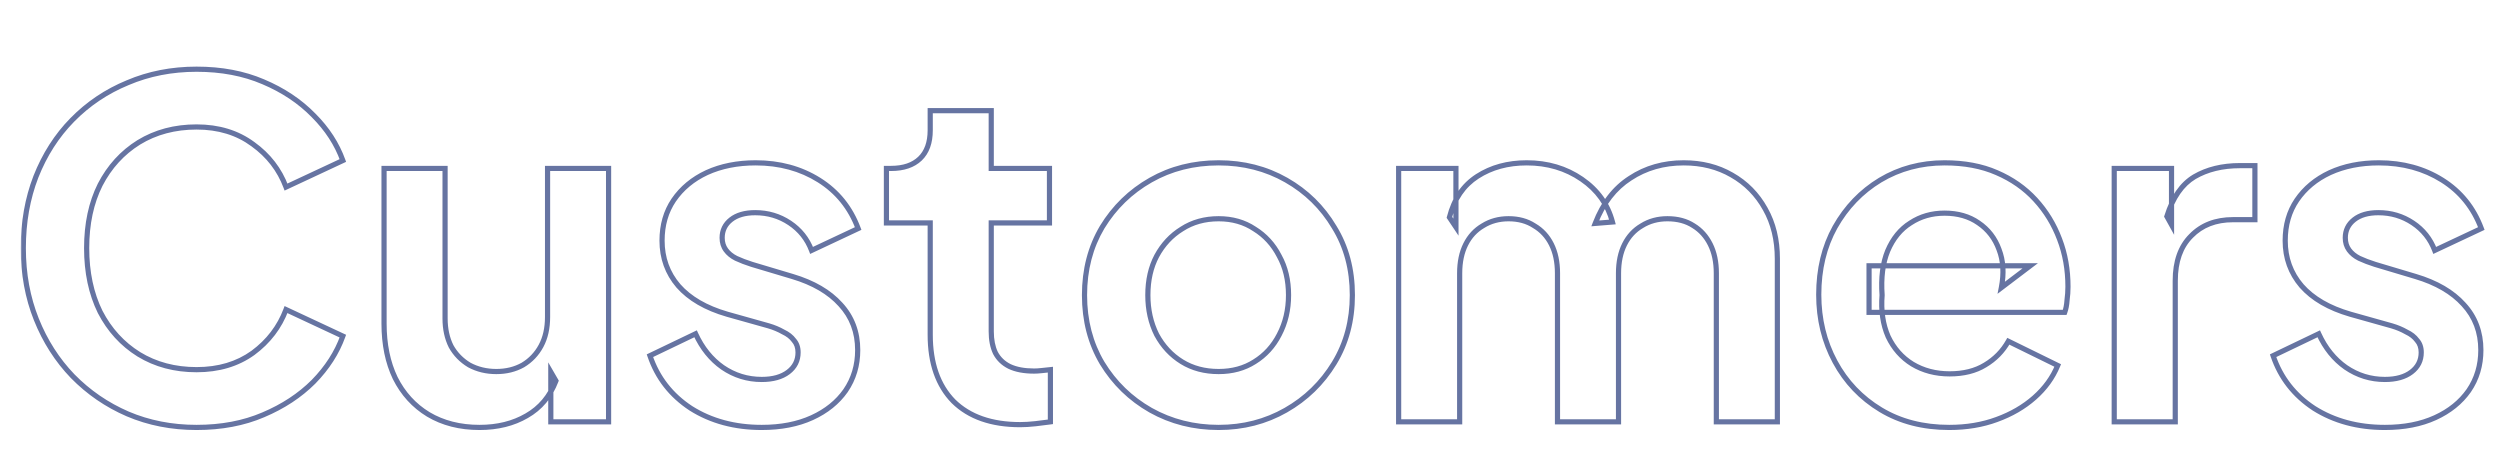 <svg width="966" height="180" viewBox="0 0 966 180" fill="none" xmlns="http://www.w3.org/2000/svg">
<mask id="path-1-outside-1_4567_56913" maskUnits="userSpaceOnUse" x="8" y="25" width="953" height="142" fill="black">
<rect fill="white" x="8" y="25" width="953" height="142"/>
<path d="M75.96 165.16C66.36 165.16 57.48 163.42 49.32 159.94C41.28 156.46 34.2 151.6 28.08 145.36C22.08 139.12 17.4 131.8 14.04 123.4C10.68 115 9 105.82 9 95.86C9 85.9 10.62 76.72 13.86 68.32C17.22 59.8 21.9 52.48 27.9 46.36C34.02 40.12 41.16 35.32 49.32 31.96C57.48 28.48 66.36 26.74 75.96 26.74C85.56 26.74 94.14 28.36 101.7 31.6C109.38 34.84 115.86 39.16 121.14 44.56C126.42 49.84 130.2 55.66 132.48 62.02L110.52 72.28C108 65.56 103.74 60.04 97.74 55.72C91.74 51.28 84.48 49.06 75.96 49.06C67.56 49.06 60.12 51.04 53.64 55C47.28 58.96 42.3 64.42 38.7 71.38C35.22 78.34 33.48 86.5 33.48 95.86C33.48 105.22 35.22 113.44 38.7 120.52C42.3 127.48 47.28 132.94 53.64 136.9C60.12 140.86 67.56 142.84 75.96 142.84C84.48 142.84 91.74 140.68 97.74 136.36C103.74 131.92 108 126.34 110.52 119.62L132.48 129.88C130.2 136.24 126.42 142.12 121.14 147.52C115.86 152.8 109.38 157.06 101.7 160.3C94.14 163.54 85.56 165.16 75.96 165.16ZM185.295 165.16C177.735 165.16 171.135 163.48 165.495 160.12C159.975 156.76 155.715 152.08 152.715 146.08C149.835 140.08 148.395 133.06 148.395 125.02V65.08H171.975V123.04C171.975 127.12 172.755 130.72 174.315 133.84C175.995 136.84 178.335 139.24 181.335 141.04C184.455 142.72 187.935 143.56 191.775 143.56C195.615 143.56 199.035 142.72 202.035 141.04C205.035 139.24 207.375 136.78 209.055 133.66C210.735 130.54 211.575 126.82 211.575 122.5V65.08H235.155V163H212.835V143.74L214.815 147.16C212.535 153.16 208.755 157.66 203.475 160.66C198.315 163.66 192.255 165.16 185.295 165.16ZM294.334 165.16C283.894 165.16 274.774 162.7 266.974 157.78C259.294 152.74 254.014 145.96 251.134 137.44L268.774 128.98C271.294 134.5 274.774 138.82 279.214 141.94C283.774 145.06 288.814 146.62 294.334 146.62C298.654 146.62 302.074 145.66 304.594 143.74C307.114 141.82 308.374 139.3 308.374 136.18C308.374 134.26 307.834 132.7 306.754 131.5C305.794 130.18 304.414 129.1 302.614 128.26C300.934 127.3 299.074 126.52 297.034 125.92L281.014 121.42C272.734 119.02 266.434 115.36 262.114 110.44C257.914 105.52 255.814 99.7 255.814 92.98C255.814 86.98 257.314 81.76 260.314 77.32C263.434 72.76 267.694 69.22 273.094 66.7C278.614 64.18 284.914 62.92 291.994 62.92C301.234 62.92 309.394 65.14 316.474 69.58C323.554 74.02 328.594 80.26 331.594 88.3L313.594 96.76C311.914 92.32 309.094 88.78 305.134 86.14C301.174 83.5 296.734 82.18 291.814 82.18C287.854 82.18 284.734 83.08 282.454 84.88C280.174 86.68 279.034 89.02 279.034 91.9C279.034 93.7 279.514 95.26 280.474 96.58C281.434 97.9 282.754 98.98 284.434 99.82C286.234 100.66 288.274 101.44 290.554 102.16L306.214 106.84C314.254 109.24 320.434 112.84 324.754 117.64C329.194 122.44 331.414 128.32 331.414 135.28C331.414 141.16 329.854 146.38 326.734 150.94C323.614 155.38 319.294 158.86 313.774 161.38C308.254 163.9 301.774 165.16 294.334 165.16ZM394.175 164.08C383.135 164.08 374.555 161.08 368.435 155.08C362.435 148.96 359.435 140.38 359.435 129.34V86.14H342.515V65.08H344.315C349.115 65.08 352.835 63.82 355.475 61.3C358.115 58.78 359.435 55.12 359.435 50.32V42.76H383.015V65.08H405.515V86.14H383.015V128.08C383.015 131.32 383.555 134.08 384.635 136.36C385.835 138.64 387.635 140.38 390.035 141.58C392.555 142.78 395.735 143.38 399.575 143.38C400.415 143.38 401.375 143.32 402.455 143.2C403.655 143.08 404.795 142.96 405.875 142.84V163C404.195 163.24 402.275 163.48 400.115 163.72C397.955 163.96 395.975 164.08 394.175 164.08ZM470.891 165.16C461.291 165.16 452.531 162.94 444.611 158.5C436.811 154.06 430.571 148 425.891 140.32C421.331 132.64 419.051 123.88 419.051 114.04C419.051 104.2 421.331 95.44 425.891 87.76C430.571 80.08 436.811 74.02 444.611 69.58C452.411 65.14 461.171 62.92 470.891 62.92C480.491 62.92 489.191 65.14 496.991 69.58C504.791 74.02 510.971 80.08 515.531 87.76C520.211 95.32 522.551 104.08 522.551 114.04C522.551 123.88 520.211 132.64 515.531 140.32C510.851 148 504.611 154.06 496.811 158.5C489.011 162.94 480.371 165.16 470.891 165.16ZM470.891 143.56C476.171 143.56 480.791 142.3 484.751 139.78C488.831 137.26 492.011 133.78 494.291 129.34C496.691 124.78 497.891 119.68 497.891 114.04C497.891 108.28 496.691 103.24 494.291 98.92C492.011 94.48 488.831 91 484.751 88.48C480.791 85.84 476.171 84.52 470.891 84.52C465.491 84.52 460.751 85.84 456.671 88.48C452.591 91 449.351 94.48 446.951 98.92C444.671 103.24 443.531 108.28 443.531 114.04C443.531 119.68 444.671 124.78 446.951 129.34C449.351 133.78 452.591 137.26 456.671 139.78C460.751 142.3 465.491 143.56 470.891 143.56ZM540.433 163V65.08H562.573V87.76L560.053 83.98C561.853 76.9 565.453 71.62 570.853 68.14C576.253 64.66 582.613 62.92 589.933 62.92C597.973 62.92 605.053 65.02 611.173 69.22C617.293 73.42 621.253 78.94 623.053 85.78L616.393 86.32C619.393 78.52 623.893 72.7 629.893 68.86C635.893 64.9 642.793 62.92 650.593 62.92C657.553 62.92 663.733 64.48 669.133 67.6C674.653 70.72 678.973 75.1 682.093 80.74C685.213 86.26 686.773 92.68 686.773 100V163H663.193V105.58C663.193 101.26 662.413 97.54 660.853 94.42C659.293 91.3 657.133 88.9 654.373 87.22C651.613 85.42 648.253 84.52 644.293 84.52C640.573 84.52 637.273 85.42 634.393 87.22C631.513 88.9 629.293 91.3 627.733 94.42C626.173 97.54 625.393 101.26 625.393 105.58V163H601.813V105.58C601.813 101.26 601.033 97.54 599.473 94.42C597.913 91.3 595.693 88.9 592.813 87.22C590.053 85.42 586.753 84.52 582.913 84.52C579.193 84.52 575.893 85.42 573.013 87.22C570.133 88.9 567.913 91.3 566.353 94.42C564.793 97.54 564.013 101.26 564.013 105.58V163H540.433ZM753.162 165.16C743.082 165.16 734.262 162.88 726.702 158.32C719.142 153.76 713.262 147.58 709.062 139.78C704.862 131.98 702.762 123.34 702.762 113.86C702.762 104.02 704.862 95.32 709.062 87.76C713.382 80.08 719.202 74.02 726.522 69.58C733.962 65.14 742.242 62.92 751.362 62.92C759.042 62.92 765.762 64.18 771.522 66.7C777.402 69.22 782.382 72.7 786.462 77.14C790.542 81.58 793.662 86.68 795.822 92.44C797.982 98.08 799.062 104.2 799.062 110.8C799.062 112.48 798.942 114.22 798.702 116.02C798.582 117.82 798.282 119.38 797.802 120.7H722.202V102.7H784.482L773.322 111.16C774.402 105.64 774.102 100.72 772.422 96.4C770.862 92.08 768.222 88.66 764.502 86.14C760.902 83.62 756.522 82.36 751.362 82.36C746.442 82.36 742.062 83.62 738.222 86.14C734.382 88.54 731.442 92.14 729.402 96.94C727.482 101.62 726.762 107.32 727.242 114.04C726.762 120.04 727.542 125.38 729.582 130.06C731.742 134.62 734.862 138.16 738.942 140.68C743.142 143.2 747.942 144.46 753.342 144.46C758.742 144.46 763.302 143.32 767.022 141.04C770.862 138.76 773.862 135.7 776.022 131.86L795.102 141.22C793.182 145.9 790.182 150.04 786.102 153.64C782.022 157.24 777.162 160.06 771.522 162.1C766.002 164.14 759.882 165.16 753.162 165.16ZM816.937 163V65.08H839.077V86.86L837.277 83.62C839.557 76.3 843.097 71.2 847.897 68.32C852.817 65.44 858.697 64 865.537 64H871.297V84.88H862.837C856.117 84.88 850.717 86.98 846.637 91.18C842.557 95.26 840.517 101.02 840.517 108.46V163H816.937ZM921.521 165.16C911.081 165.16 901.961 162.7 894.161 157.78C886.481 152.74 881.201 145.96 878.321 137.44L895.961 128.98C898.481 134.5 901.961 138.82 906.401 141.94C910.961 145.06 916.001 146.62 921.521 146.62C925.841 146.62 929.261 145.66 931.781 143.74C934.301 141.82 935.561 139.3 935.561 136.18C935.561 134.26 935.021 132.7 933.941 131.5C932.981 130.18 931.601 129.1 929.801 128.26C928.121 127.3 926.261 126.52 924.221 125.92L908.201 121.42C899.921 119.02 893.621 115.36 889.301 110.44C885.101 105.52 883.001 99.7 883.001 92.98C883.001 86.98 884.501 81.76 887.501 77.32C890.621 72.76 894.881 69.22 900.281 66.7C905.801 64.18 912.101 62.92 919.181 62.92C928.421 62.92 936.581 65.14 943.661 69.58C950.741 74.02 955.781 80.26 958.781 88.3L940.781 96.76C939.101 92.32 936.281 88.78 932.321 86.14C928.361 83.5 923.921 82.18 919.001 82.18C915.041 82.18 911.921 83.08 909.641 84.88C907.361 86.68 906.221 89.02 906.221 91.9C906.221 93.7 906.701 95.26 907.661 96.58C908.621 97.9 909.941 98.98 911.621 99.82C913.421 100.66 915.461 101.44 917.741 102.16L933.401 106.84C941.441 109.24 947.621 112.84 951.941 117.64C956.381 122.44 958.601 128.32 958.601 135.28C958.601 141.16 957.041 146.38 953.921 150.94C950.801 155.38 946.481 158.86 940.961 161.38C935.441 163.9 928.961 165.16 921.521 165.16Z"/>
</mask>
<path d="M49.32 159.94L48.923 160.858L48.928 160.86L49.32 159.94ZM28.08 145.36L27.359 146.053L27.366 146.06L28.08 145.36ZM14.04 123.4L13.111 123.771L14.04 123.4ZM13.86 68.32L12.93 67.953L12.927 67.96L13.86 68.32ZM27.9 46.36L27.186 45.66L27.186 45.66L27.9 46.36ZM49.32 31.96L49.701 32.885L49.712 32.88L49.32 31.96ZM101.7 31.6L101.306 32.519L101.311 32.521L101.7 31.6ZM121.14 44.56L120.425 45.259L120.433 45.267L121.14 44.56ZM132.48 62.02L132.903 62.926L133.729 62.54L133.421 61.682L132.48 62.02ZM110.52 72.28L109.584 72.631L109.963 73.644L110.943 73.186L110.52 72.28ZM97.74 55.72L97.145 56.524L97.156 56.532L97.74 55.72ZM53.64 55L53.118 54.147L53.111 54.151L53.64 55ZM38.7 71.38L37.812 70.921L37.806 70.933L38.7 71.38ZM38.7 120.52L37.803 120.961L37.807 120.97L37.812 120.979L38.7 120.52ZM53.64 136.9L53.111 137.749L53.119 137.753L53.64 136.9ZM97.74 136.36L98.324 137.172L98.335 137.164L97.74 136.36ZM110.52 119.62L110.943 118.714L109.963 118.256L109.584 119.269L110.52 119.62ZM132.48 129.88L133.421 130.217L133.729 129.36L132.903 128.974L132.48 129.88ZM121.14 147.52L121.847 148.227L121.855 148.219L121.14 147.52ZM101.7 160.3L101.311 159.379L101.306 159.381L101.7 160.3ZM75.96 164.16C66.484 164.16 57.738 162.443 49.712 159.02L48.928 160.86C57.222 164.397 66.236 166.16 75.96 166.16V164.16ZM49.717 159.022C41.796 155.594 34.823 150.807 28.794 144.66L27.366 146.06C33.577 152.393 40.764 157.326 48.923 160.858L49.717 159.022ZM28.801 144.667C22.894 138.524 18.283 131.314 14.969 123.029L13.111 123.771C16.517 132.286 21.266 139.716 27.359 146.053L28.801 144.667ZM14.969 123.029C11.66 114.758 10 105.706 10 95.86H8C8 105.934 9.7 115.242 13.111 123.771L14.969 123.029ZM10 95.86C10 86.01 11.602 76.954 14.793 68.68L12.927 67.96C9.638 76.487 8 85.79 8 95.86H10ZM14.79 68.687C18.105 60.283 22.714 53.078 28.614 47.06L27.186 45.66C21.086 51.882 16.335 59.317 12.93 67.953L14.79 68.687ZM28.614 47.06C34.638 40.918 41.665 36.194 49.701 32.885L48.939 31.035C40.655 34.446 33.402 39.322 27.186 45.66L28.614 47.06ZM49.712 32.88C57.738 29.457 66.484 27.74 75.96 27.74V25.74C66.236 25.74 57.222 27.503 48.928 31.04L49.712 32.88ZM75.96 27.74C85.447 27.74 93.89 29.341 101.306 32.519L102.094 30.681C94.39 27.379 85.673 25.74 75.96 25.74V27.74ZM101.311 32.521C108.882 35.715 115.247 39.964 120.425 45.259L121.855 43.861C116.473 38.356 109.878 33.965 102.089 30.679L101.311 32.521ZM120.433 45.267C125.62 50.454 129.314 56.151 131.539 62.358L133.421 61.682C131.086 55.169 127.22 49.226 121.847 43.853L120.433 45.267ZM132.057 61.114L110.097 71.374L110.943 73.186L132.903 62.926L132.057 61.114ZM111.456 71.929C108.865 65.018 104.479 59.34 98.324 54.908L97.156 56.532C103.001 60.74 107.135 66.102 109.584 72.631L111.456 71.929ZM98.335 54.916C92.139 50.331 84.663 48.06 75.96 48.06V50.06C84.297 50.06 91.341 52.229 97.145 56.524L98.335 54.916ZM75.96 48.06C67.396 48.06 59.772 50.081 53.119 54.147L54.161 55.853C60.468 51.999 67.724 50.06 75.96 50.06V48.06ZM53.111 54.151C46.592 58.211 41.49 63.808 37.812 70.921L39.588 71.839C43.109 65.032 47.968 59.709 54.169 55.849L53.111 54.151ZM37.806 70.933C34.243 78.057 32.48 86.376 32.48 95.86H34.48C34.48 86.624 36.197 78.623 39.594 71.827L37.806 70.933ZM32.48 95.86C32.48 105.345 34.244 113.721 37.803 120.961L39.597 120.079C36.196 113.159 34.48 105.095 34.48 95.86H32.48ZM37.812 120.979C41.49 128.092 46.592 133.689 53.111 137.749L54.169 136.051C47.968 132.191 43.109 126.868 39.588 120.061L37.812 120.979ZM53.119 137.753C59.772 141.819 67.396 143.84 75.96 143.84V141.84C67.724 141.84 60.468 139.901 54.161 136.047L53.119 137.753ZM75.96 143.84C84.657 143.84 92.129 141.632 98.324 137.172L97.156 135.548C91.351 139.728 84.303 141.84 75.96 141.84V143.84ZM98.335 137.164C104.483 132.614 108.866 126.879 111.456 119.971L109.584 119.269C107.134 125.801 102.997 131.226 97.145 135.556L98.335 137.164ZM110.097 120.526L132.057 130.786L132.903 128.974L110.943 118.714L110.097 120.526ZM131.539 129.543C129.313 135.752 125.616 141.512 120.425 146.821L121.855 148.219C127.224 142.728 131.087 136.728 133.421 130.217L131.539 129.543ZM120.433 146.813C115.254 151.992 108.886 156.183 101.311 159.379L102.089 161.221C109.874 157.937 116.466 153.608 121.847 148.227L120.433 146.813ZM101.306 159.381C93.89 162.559 85.447 164.16 75.96 164.16V166.16C85.673 166.16 94.39 164.521 102.094 161.219L101.306 159.381ZM165.495 160.12L164.975 160.974L164.983 160.979L165.495 160.12ZM152.715 146.08L151.813 146.513L151.816 146.52L151.82 146.527L152.715 146.08ZM148.395 65.08V64.08H147.395V65.08H148.395ZM171.975 65.08H172.975V64.08H171.975V65.08ZM174.315 133.84L173.42 134.287L173.431 134.308L173.442 134.329L174.315 133.84ZM181.335 141.04L180.82 141.897L180.84 141.909L180.86 141.92L181.335 141.04ZM202.035 141.04L202.523 141.913L202.536 141.905L202.549 141.897L202.035 141.04ZM209.055 133.66L209.935 134.134L209.055 133.66ZM211.575 65.08V64.08H210.575V65.08H211.575ZM235.155 65.08H236.155V64.08H235.155V65.08ZM235.155 163V164H236.155V163H235.155ZM212.835 163H211.835V164H212.835V163ZM212.835 143.74L213.7 143.239L211.835 140.017V143.74H212.835ZM214.815 147.16L215.749 147.515L215.918 147.071L215.68 146.659L214.815 147.16ZM203.475 160.66L202.98 159.79L202.972 159.795L203.475 160.66ZM185.295 164.16C177.887 164.16 171.469 162.515 166.006 159.261L164.983 160.979C170.8 164.445 177.582 166.16 185.295 166.16V164.16ZM166.014 159.266C160.661 156.007 156.528 151.471 153.609 145.633L151.82 146.527C154.901 152.689 159.288 157.513 164.975 160.974L166.014 159.266ZM153.616 145.647C150.813 139.807 149.395 132.941 149.395 125.02H147.395C147.395 133.179 148.856 140.353 151.813 146.513L153.616 145.647ZM149.395 125.02V65.08H147.395V125.02H149.395ZM148.395 66.08H171.975V64.08H148.395V66.08ZM170.975 65.08V123.04H172.975V65.08H170.975ZM170.975 123.04C170.975 127.249 171.78 131.007 173.42 134.287L175.209 133.393C173.729 130.433 172.975 126.991 172.975 123.04H170.975ZM173.442 134.329C175.209 137.483 177.673 140.009 180.82 141.897L181.849 140.183C178.996 138.471 176.78 136.197 175.187 133.351L173.442 134.329ZM180.86 141.92C184.138 143.685 187.783 144.56 191.775 144.56V142.56C188.086 142.56 184.771 141.755 181.809 140.16L180.86 141.92ZM191.775 144.56C195.765 144.56 199.357 143.686 202.523 141.913L201.546 140.167C198.712 141.754 195.464 142.56 191.775 142.56V144.56ZM202.549 141.897C205.705 140.004 208.171 137.41 209.935 134.134L208.174 133.186C206.578 136.15 204.364 138.476 201.52 140.183L202.549 141.897ZM209.935 134.134C211.709 130.84 212.575 126.95 212.575 122.5H210.575C210.575 126.69 209.76 130.24 208.174 133.186L209.935 134.134ZM212.575 122.5V65.08H210.575V122.5H212.575ZM211.575 66.08H235.155V64.08H211.575V66.08ZM234.155 65.08V163H236.155V65.08H234.155ZM235.155 162H212.835V164H235.155V162ZM213.835 163V143.74H211.835V163H213.835ZM211.969 144.241L213.949 147.661L215.68 146.659L213.7 143.239L211.969 144.241ZM213.88 146.805C211.677 152.601 208.046 156.912 202.981 159.791L203.969 161.529C209.463 158.408 213.392 153.719 215.749 147.515L213.88 146.805ZM202.972 159.795C197.988 162.693 192.108 164.16 185.295 164.16V166.16C192.401 166.16 198.641 164.627 203.977 161.525L202.972 159.795ZM266.974 157.78L266.425 158.616L266.433 158.621L266.44 158.626L266.974 157.78ZM251.134 137.44L250.701 136.538L249.903 136.921L250.186 137.76L251.134 137.44ZM268.774 128.98L269.683 128.565L269.26 127.638L268.341 128.078L268.774 128.98ZM279.214 141.94L278.639 142.758L278.649 142.765L279.214 141.94ZM304.594 143.74L303.988 142.945L304.594 143.74ZM306.754 131.5L305.945 132.088L305.976 132.13L306.01 132.169L306.754 131.5ZM302.614 128.26L302.118 129.128L302.153 129.149L302.191 129.166L302.614 128.26ZM297.034 125.92L297.316 124.961L297.304 124.957L297.034 125.92ZM281.014 121.42L280.735 122.381L280.743 122.383L281.014 121.42ZM262.114 110.44L261.353 111.089L261.362 111.1L262.114 110.44ZM260.314 77.32L259.488 76.755L259.485 76.76L260.314 77.32ZM273.094 66.7L272.678 65.79L272.671 65.794L273.094 66.7ZM316.474 69.58L317.005 68.733L316.474 69.58ZM331.594 88.3L332.019 89.205L332.853 88.813L332.531 87.95L331.594 88.3ZM313.594 96.76L312.658 97.114L313.041 98.125L314.019 97.665L313.594 96.76ZM305.134 86.14L304.579 86.972L305.134 86.14ZM282.454 84.88L283.073 85.665L282.454 84.88ZM284.434 99.82L283.987 100.714L283.999 100.72L284.011 100.726L284.434 99.82ZM290.554 102.16L290.253 103.114L290.26 103.116L290.267 103.118L290.554 102.16ZM306.214 106.84L305.927 107.798L305.928 107.798L306.214 106.84ZM324.754 117.64L324.01 118.309L324.02 118.319L324.754 117.64ZM326.734 150.94L327.552 151.515L327.559 151.505L326.734 150.94ZM294.334 164.16C284.057 164.16 275.127 161.741 267.507 156.934L266.44 158.626C274.42 163.659 283.731 166.16 294.334 166.16V164.16ZM267.522 156.944C260.025 152.024 254.888 145.423 252.081 137.12L250.186 137.76C253.14 146.497 258.563 153.456 266.425 158.616L267.522 156.944ZM251.566 138.342L269.206 129.882L268.341 128.078L250.701 136.538L251.566 138.342ZM267.864 129.395C270.449 135.057 274.037 139.524 278.639 142.758L279.789 141.122C275.511 138.116 272.139 133.943 269.683 128.565L267.864 129.395ZM278.649 142.765C283.375 145.999 288.612 147.62 294.334 147.62V145.62C289.015 145.62 284.172 144.121 279.778 141.115L278.649 142.765ZM294.334 147.62C298.794 147.62 302.452 146.629 305.2 144.535L303.988 142.945C301.695 144.691 298.513 145.62 294.334 145.62V147.62ZM305.2 144.535C307.964 142.43 309.374 139.618 309.374 136.18H307.374C307.374 138.982 306.264 141.21 303.988 142.945L305.2 144.535ZM309.374 136.18C309.374 134.062 308.773 132.248 307.497 130.831L306.01 132.169C306.895 133.152 307.374 134.458 307.374 136.18H309.374ZM307.562 130.912C306.483 129.428 304.957 128.25 303.037 127.354L302.191 129.166C303.87 129.95 305.104 130.932 305.945 132.088L307.562 130.912ZM303.11 127.392C301.356 126.39 299.423 125.58 297.316 124.961L296.752 126.879C298.724 127.46 300.511 128.21 302.118 129.128L303.11 127.392ZM297.304 124.957L281.284 120.457L280.743 122.383L296.763 126.883L297.304 124.957ZM281.292 120.46C273.138 118.096 267.025 114.518 262.865 109.78L261.362 111.1C265.842 116.202 272.329 119.944 280.735 122.38L281.292 120.46ZM262.874 109.791C258.835 105.059 256.814 99.472 256.814 92.98H254.814C254.814 99.928 256.992 105.981 261.353 111.089L262.874 109.791ZM256.814 92.98C256.814 87.155 258.267 82.135 261.142 77.88L259.485 76.76C256.36 81.385 254.814 86.805 254.814 92.98H256.814ZM261.139 77.885C264.15 73.484 268.266 70.057 273.517 67.606L272.671 65.794C267.122 68.383 262.717 72.036 259.488 76.755L261.139 77.885ZM273.509 67.61C278.879 65.158 285.033 63.92 291.994 63.92V61.92C284.794 61.92 278.349 63.202 272.678 65.79L273.509 67.61ZM291.994 63.92C301.066 63.92 309.038 66.097 315.942 70.427L317.005 68.733C309.749 64.183 301.401 61.92 291.994 61.92V63.92ZM315.942 70.427C322.831 74.747 327.731 80.81 330.657 88.65L332.531 87.95C329.456 79.71 324.277 73.293 317.005 68.733L315.942 70.427ZM331.168 87.395L313.168 95.855L314.019 97.665L332.019 89.205L331.168 87.395ZM314.529 96.406C312.775 91.77 309.822 88.063 305.688 85.308L304.579 86.972C308.366 89.497 311.053 92.87 312.658 97.114L314.529 96.406ZM305.688 85.308C301.558 82.555 296.924 81.18 291.814 81.18V83.18C296.543 83.18 300.789 84.445 304.579 86.972L305.688 85.308ZM291.814 81.18C287.71 81.18 284.345 82.113 281.834 84.095L283.073 85.665C285.122 84.047 287.998 83.18 291.814 83.18V81.18ZM281.834 84.095C279.316 86.083 278.034 88.711 278.034 91.9H280.034C280.034 89.329 281.031 87.277 283.073 85.665L281.834 84.095ZM278.034 91.9C278.034 93.888 278.568 95.66 279.665 97.168L281.283 95.992C280.46 94.86 280.034 93.511 280.034 91.9H278.034ZM279.665 97.168C280.733 98.636 282.185 99.814 283.987 100.714L284.881 98.926C283.323 98.146 282.135 97.164 281.283 95.992L279.665 97.168ZM284.011 100.726C285.857 101.588 287.939 102.383 290.253 103.114L290.855 101.206C288.608 100.497 286.61 99.732 284.857 98.914L284.011 100.726ZM290.267 103.118L305.927 107.798L306.5 105.882L290.84 101.202L290.267 103.118ZM305.928 107.798C313.843 110.161 319.845 113.681 324.01 118.309L325.497 116.971C321.022 111.999 314.664 108.319 306.5 105.882L305.928 107.798ZM324.02 118.319C328.277 122.922 330.414 128.554 330.414 135.28H332.414C332.414 128.086 330.111 121.958 325.488 116.961L324.02 118.319ZM330.414 135.28C330.414 140.972 328.907 145.993 325.908 150.375L327.559 151.505C330.8 146.767 332.414 141.348 332.414 135.28H330.414ZM325.916 150.365C322.909 154.643 318.736 158.015 313.358 160.47L314.189 162.29C319.851 159.705 324.318 156.117 327.552 151.515L325.916 150.365ZM313.358 160.47C307.995 162.919 301.662 164.16 294.334 164.16V166.16C301.885 166.16 308.513 164.881 314.189 162.29L313.358 160.47ZM368.435 155.08L367.721 155.78L367.728 155.787L367.735 155.794L368.435 155.08ZM359.435 86.14H360.435V85.14H359.435V86.14ZM342.515 86.14H341.515V87.14H342.515V86.14ZM342.515 65.08V64.08H341.515V65.08H342.515ZM355.475 61.3L356.165 62.023L355.475 61.3ZM359.435 42.76V41.76H358.435V42.76H359.435ZM383.015 42.76H384.015V41.76H383.015V42.76ZM383.015 65.08H382.015V66.08H383.015V65.08ZM405.515 65.08H406.515V64.08H405.515V65.08ZM405.515 86.14V87.14H406.515V86.14H405.515ZM383.015 86.14V85.14H382.015V86.14H383.015ZM384.635 136.36L383.731 136.788L383.74 136.807L383.75 136.826L384.635 136.36ZM390.035 141.58L389.587 142.474L389.596 142.479L389.605 142.483L390.035 141.58ZM402.455 143.2L402.355 142.205L402.344 142.206L402.455 143.2ZM405.875 142.84H406.875V141.723L405.764 141.846L405.875 142.84ZM405.875 163L406.016 163.99L406.875 163.867V163H405.875ZM400.115 163.72L400.225 164.714L400.115 163.72ZM394.175 163.08C383.318 163.08 375.018 160.134 369.135 154.366L367.735 155.794C374.091 162.026 382.952 165.08 394.175 165.08V163.08ZM369.149 154.38C363.381 148.496 360.435 140.197 360.435 129.34H358.435C358.435 140.563 361.489 149.424 367.721 155.78L369.149 154.38ZM360.435 129.34V86.14H358.435V129.34H360.435ZM359.435 85.14H342.515V87.14H359.435V85.14ZM343.515 86.14V65.08H341.515V86.14H343.515ZM342.515 66.08H344.315V64.08H342.515V66.08ZM344.315 66.08C349.288 66.08 353.286 64.771 356.165 62.023L354.784 60.577C352.383 62.869 348.941 64.08 344.315 64.08V66.08ZM356.165 62.023C359.06 59.26 360.435 55.303 360.435 50.32H358.435C358.435 54.937 357.17 58.3 354.784 60.577L356.165 62.023ZM360.435 50.32V42.76H358.435V50.32H360.435ZM359.435 43.76H383.015V41.76H359.435V43.76ZM382.015 42.76V65.08H384.015V42.76H382.015ZM383.015 66.08H405.515V64.08H383.015V66.08ZM404.515 65.08V86.14H406.515V65.08H404.515ZM405.515 85.14H383.015V87.14H405.515V85.14ZM382.015 86.14V128.08H384.015V86.14H382.015ZM382.015 128.08C382.015 131.427 382.572 134.342 383.731 136.788L385.538 135.932C384.537 133.818 384.015 131.213 384.015 128.08H382.015ZM383.75 136.826C385.051 139.299 387.009 141.185 389.587 142.474L390.482 140.686C388.261 139.575 386.618 137.981 385.52 135.894L383.75 136.826ZM389.605 142.483C392.3 143.766 395.639 144.38 399.575 144.38V142.38C395.831 142.38 392.81 141.794 390.465 140.677L389.605 142.483ZM399.575 144.38C400.46 144.38 401.458 144.317 402.565 144.194L402.344 142.206C401.291 142.323 400.369 142.38 399.575 142.38V144.38ZM402.554 144.195C403.757 144.075 404.901 143.954 405.985 143.834L405.764 141.846C404.688 141.966 403.552 142.085 402.355 142.205L402.554 144.195ZM404.875 142.84V163H406.875V142.84H404.875ZM405.733 162.01C404.066 162.248 402.157 162.487 400.004 162.726L400.225 164.714C402.393 164.473 404.323 164.232 406.016 163.99L405.733 162.01ZM400.004 162.726C397.874 162.963 395.931 163.08 394.175 163.08V165.08C396.018 165.08 398.036 164.957 400.225 164.714L400.004 162.726ZM444.611 158.5L444.117 159.369L444.122 159.372L444.611 158.5ZM425.891 140.32L425.031 140.831L425.037 140.84L425.891 140.32ZM425.891 87.76L425.037 87.24L425.031 87.249L425.891 87.76ZM444.611 69.58L444.117 68.711L444.611 69.58ZM496.991 69.58L497.486 68.711L496.991 69.58ZM515.531 87.76L514.671 88.27L514.676 88.278L514.681 88.286L515.531 87.76ZM515.531 140.32L516.385 140.84L515.531 140.32ZM496.811 158.5L497.306 159.369L496.811 158.5ZM484.751 139.78L484.226 138.929L484.214 138.936L484.751 139.78ZM494.291 129.34L493.406 128.874L493.402 128.883L494.291 129.34ZM494.291 98.92L493.402 99.377L493.409 99.391L493.417 99.406L494.291 98.92ZM484.751 88.48L484.197 89.312L484.211 89.322L484.226 89.331L484.751 88.48ZM456.671 88.48L457.197 89.331L457.206 89.325L457.215 89.32L456.671 88.48ZM446.951 98.92L446.072 98.445L446.067 98.453L446.951 98.92ZM446.951 129.34L446.057 129.787L446.064 129.801L446.072 129.816L446.951 129.34ZM456.671 139.78L457.197 138.929L456.671 139.78ZM470.891 164.16C461.452 164.16 452.862 161.979 445.1 157.628L444.122 159.372C452.2 163.901 461.13 166.16 470.891 166.16V164.16ZM445.106 157.631C437.454 153.275 431.337 147.335 426.745 139.8L425.037 140.84C429.805 148.665 436.169 154.845 444.117 159.369L445.106 157.631ZM426.751 139.809C422.292 132.299 420.051 123.719 420.051 114.04H418.051C418.051 124.041 420.371 132.981 425.031 140.831L426.751 139.809ZM420.051 114.04C420.051 104.361 422.292 95.781 426.751 88.27L425.031 87.249C420.371 95.099 418.051 104.039 418.051 114.04H420.051ZM426.745 88.28C431.337 80.745 437.454 74.805 445.106 70.449L444.117 68.711C436.169 73.235 429.805 79.415 425.037 87.24L426.745 88.28ZM445.106 70.449C452.743 66.102 461.33 63.92 470.891 63.92V61.92C461.013 61.92 452.08 64.178 444.117 68.711L445.106 70.449ZM470.891 63.92C480.33 63.92 488.858 66.101 496.497 70.449L497.486 68.711C489.525 64.179 480.652 61.92 470.891 61.92V63.92ZM496.497 70.449C504.147 74.804 510.2 80.74 514.671 88.27L516.391 87.249C511.742 79.419 505.436 73.236 497.486 68.711L496.497 70.449ZM514.681 88.286C519.252 95.67 521.551 104.243 521.551 114.04H523.551C523.551 103.917 521.171 94.97 516.382 87.234L514.681 88.286ZM521.551 114.04C521.551 123.714 519.253 132.291 514.677 139.8L516.385 140.84C521.17 132.989 523.551 124.046 523.551 114.04H521.551ZM514.677 139.8C510.085 147.335 503.969 153.275 496.317 157.631L497.306 159.369C505.254 154.845 511.617 148.665 516.385 140.84L514.677 139.8ZM496.317 157.631C488.676 161.98 480.208 164.16 470.891 164.16V166.16C480.535 166.16 489.347 163.9 497.306 159.369L496.317 157.631ZM470.891 144.56C476.337 144.56 481.148 143.258 485.288 140.624L484.214 138.936C480.434 141.342 476.006 142.56 470.891 142.56V144.56ZM485.277 140.631C489.518 138.011 492.821 134.392 495.181 129.797L493.402 128.883C491.201 133.168 488.144 136.509 484.226 138.929L485.277 140.631ZM495.176 129.806C497.659 125.089 498.891 119.827 498.891 114.04H496.891C496.891 119.533 495.724 124.471 493.406 128.874L495.176 129.806ZM498.891 114.04C498.891 108.138 497.661 102.926 495.165 98.434L493.417 99.406C495.722 103.554 496.891 108.422 496.891 114.04H498.891ZM495.181 98.463C492.821 93.868 489.518 90.249 485.277 87.629L484.226 89.331C488.144 91.751 491.201 95.092 493.402 99.377L495.181 98.463ZM485.306 87.648C481.164 84.887 476.346 83.52 470.891 83.52V85.52C475.996 85.52 480.419 86.793 484.197 89.312L485.306 87.648ZM470.891 83.52C465.321 83.52 460.388 84.884 456.128 87.64L457.215 89.32C461.115 86.796 465.662 85.52 470.891 85.52V83.52ZM456.146 87.629C451.909 90.246 448.55 93.859 446.072 98.445L447.831 99.395C450.152 95.101 453.274 91.754 457.197 89.331L456.146 87.629ZM446.067 98.453C443.698 102.941 442.531 108.146 442.531 114.04H444.531C444.531 108.414 445.644 103.539 447.836 99.387L446.067 98.453ZM442.531 114.04C442.531 119.819 443.7 125.074 446.057 129.787L447.846 128.893C445.642 124.486 444.531 119.541 444.531 114.04H442.531ZM446.072 129.816C448.55 134.401 451.909 138.014 456.146 140.631L457.197 138.929C453.274 136.506 450.152 133.159 447.831 128.864L446.072 129.816ZM456.146 140.631C460.403 143.26 465.33 144.56 470.891 144.56V142.56C465.653 142.56 461.1 141.34 457.197 138.929L456.146 140.631ZM540.433 163H539.433V164H540.433V163ZM540.433 65.08V64.08H539.433V65.08H540.433ZM562.573 65.08H563.573V64.08H562.573V65.08ZM562.573 87.76L561.741 88.315L563.573 91.063V87.76H562.573ZM560.053 83.98L559.084 83.734L558.974 84.165L559.221 84.535L560.053 83.98ZM570.853 68.14L571.395 68.981L570.853 68.14ZM611.173 69.22L610.607 70.044L611.173 69.22ZM623.053 85.78L623.134 86.777L624.324 86.68L624.02 85.525L623.053 85.78ZM616.393 86.32L615.46 85.961L614.889 87.445L616.474 87.317L616.393 86.32ZM629.893 68.86L630.432 69.702L630.444 69.695L629.893 68.86ZM669.133 67.6L668.633 68.466L668.641 68.471L669.133 67.6ZM682.093 80.74L681.218 81.224L681.223 81.232L682.093 80.74ZM686.773 163V164H687.773V163H686.773ZM663.193 163H662.193V164H663.193V163ZM654.373 87.22L653.827 88.058L653.84 88.066L653.853 88.074L654.373 87.22ZM634.393 87.22L634.897 88.084L634.91 88.076L634.923 88.068L634.393 87.22ZM627.733 94.42L626.839 93.973L627.733 94.42ZM625.393 163V164H626.393V163H625.393ZM601.813 163H600.813V164H601.813V163ZM599.473 94.42L600.368 93.973L599.473 94.42ZM592.813 87.22L592.267 88.058L592.288 88.071L592.309 88.084L592.813 87.22ZM573.013 87.22L573.517 88.084L573.53 88.076L573.543 88.068L573.013 87.22ZM566.353 94.42L567.248 94.867L566.353 94.42ZM564.013 163V164H565.013V163H564.013ZM541.433 163V65.08H539.433V163H541.433ZM540.433 66.08H562.573V64.08H540.433V66.08ZM561.573 65.08V87.76H563.573V65.08H561.573ZM563.405 87.205L560.885 83.425L559.221 84.535L561.741 88.315L563.405 87.205ZM561.022 84.226C562.769 77.355 566.237 72.305 571.395 68.981L570.311 67.299C564.67 70.935 560.937 76.445 559.084 83.734L561.022 84.226ZM571.395 68.981C576.612 65.619 582.778 63.92 589.933 63.92V61.92C582.449 61.92 575.895 63.701 570.311 67.299L571.395 68.981ZM589.933 63.92C597.789 63.92 604.668 65.968 610.607 70.044L611.739 68.395C605.438 64.072 598.158 61.92 589.933 61.92V63.92ZM610.607 70.044C616.54 74.116 620.35 79.439 622.086 86.034L624.02 85.525C622.156 78.441 618.046 72.724 611.739 68.395L610.607 70.044ZM622.972 84.783L616.312 85.323L616.474 87.317L623.134 86.777L622.972 84.783ZM617.326 86.679C620.264 79.042 624.641 73.408 630.432 69.702L629.354 68.018C623.145 71.992 618.523 77.998 615.46 85.961L617.326 86.679ZM630.444 69.695C636.267 65.852 642.972 63.92 650.593 63.92V61.92C642.615 61.92 635.52 63.948 629.342 68.025L630.444 69.695ZM650.593 63.92C657.398 63.92 663.402 65.444 668.633 68.466L669.633 66.734C664.064 63.516 657.708 61.92 650.593 61.92V63.92ZM668.641 68.471C673.997 71.498 678.186 75.743 681.218 81.224L682.968 80.256C679.76 74.457 675.309 69.942 669.625 66.729L668.641 68.471ZM681.223 81.232C684.245 86.58 685.773 92.826 685.773 100H687.773C687.773 92.534 686.181 85.94 682.964 80.248L681.223 81.232ZM685.773 100V163H687.773V100H685.773ZM686.773 162H663.193V164H686.773V162ZM664.193 163V105.58H662.193V163H664.193ZM664.193 105.58C664.193 101.141 663.392 97.261 661.748 93.973L659.959 94.867C661.435 97.819 662.193 101.379 662.193 105.58H664.193ZM661.748 93.973C660.11 90.698 657.826 88.151 654.893 86.366L653.853 88.074C656.44 89.649 658.476 91.901 659.959 94.867L661.748 93.973ZM654.919 86.382C651.967 84.457 648.407 83.52 644.293 83.52V85.52C648.099 85.52 651.26 86.383 653.827 88.058L654.919 86.382ZM644.293 83.52C640.404 83.52 636.917 84.463 633.863 86.372L634.923 88.068C637.629 86.377 640.742 85.52 644.293 85.52V83.52ZM633.889 86.356C630.833 88.139 628.481 90.687 626.839 93.973L628.628 94.867C630.105 91.913 632.193 89.661 634.897 88.084L633.889 86.356ZM626.839 93.973C625.195 97.261 624.393 101.141 624.393 105.58H626.393C626.393 101.379 627.152 97.819 628.628 94.867L626.839 93.973ZM624.393 105.58V163H626.393V105.58H624.393ZM625.393 162H601.813V164H625.393V162ZM602.813 163V105.58H600.813V163H602.813ZM602.813 105.58C602.813 101.141 602.012 97.261 600.368 93.973L598.579 94.867C600.055 97.819 600.813 101.379 600.813 105.58H602.813ZM600.368 93.973C598.725 90.687 596.373 88.139 593.317 86.356L592.309 88.084C595.013 89.661 597.101 91.913 598.579 94.867L600.368 93.973ZM593.359 86.382C590.411 84.46 586.914 83.52 582.913 83.52V85.52C586.592 85.52 589.695 86.38 592.267 88.058L593.359 86.382ZM582.913 83.52C579.024 83.52 575.537 84.463 572.483 86.372L573.543 88.068C576.249 86.377 579.362 85.52 582.913 85.52V83.52ZM572.509 86.356C569.453 88.139 567.101 90.687 565.459 93.973L567.248 94.867C568.725 91.913 570.813 89.661 573.517 88.084L572.509 86.356ZM565.459 93.973C563.815 97.261 563.013 101.141 563.013 105.58H565.013C565.013 101.379 565.772 97.819 567.248 94.867L565.459 93.973ZM563.013 105.58V163H565.013V105.58H563.013ZM564.013 162H540.433V164H564.013V162ZM726.702 158.32L726.186 159.176L726.702 158.32ZM709.062 139.78L709.943 139.306L709.062 139.78ZM709.062 87.76L708.191 87.27L708.188 87.274L709.062 87.76ZM726.522 69.58L726.01 68.721L726.004 68.725L726.522 69.58ZM771.522 66.7L771.121 67.616L771.128 67.619L771.522 66.7ZM786.462 77.14L785.726 77.817L786.462 77.14ZM795.822 92.44L794.886 92.791L794.888 92.798L795.822 92.44ZM798.702 116.02L797.711 115.888L797.707 115.921L797.704 115.953L798.702 116.02ZM797.802 120.7V121.7H798.503L798.742 121.042L797.802 120.7ZM722.202 120.7H721.202V121.7H722.202V120.7ZM722.202 102.7V101.7H721.202V102.7H722.202ZM784.482 102.7L785.086 103.497L787.457 101.7H784.482V102.7ZM773.322 111.16L772.341 110.968L771.838 113.54L773.926 111.957L773.322 111.16ZM772.422 96.4L771.482 96.74L771.486 96.751L771.49 96.762L772.422 96.4ZM764.502 86.14L763.929 86.959L763.935 86.964L763.941 86.968L764.502 86.14ZM738.222 86.14L738.752 86.988L738.762 86.982L738.771 86.976L738.222 86.14ZM729.402 96.94L728.482 96.549L728.477 96.56L729.402 96.94ZM727.242 114.04L728.239 114.12L728.245 114.044L728.24 113.969L727.242 114.04ZM729.582 130.06L728.665 130.46L728.672 130.474L728.678 130.488L729.582 130.06ZM738.942 140.68L738.417 141.531L738.428 141.537L738.942 140.68ZM767.022 141.04L766.512 140.18L766.5 140.187L767.022 141.04ZM776.022 131.86L776.463 130.962L775.614 130.546L775.151 131.37L776.022 131.86ZM795.102 141.22L796.027 141.6L796.382 140.734L795.543 140.322L795.102 141.22ZM786.102 153.64L786.764 154.39L786.102 153.64ZM771.522 162.1L771.182 161.16L771.176 161.162L771.522 162.1ZM753.162 164.16C743.238 164.16 734.602 161.917 727.219 157.464L726.186 159.176C733.923 163.843 742.926 166.16 753.162 166.16V164.16ZM727.219 157.464C719.813 152.997 714.058 146.949 709.943 139.306L708.182 140.254C712.466 148.211 718.472 154.523 726.186 159.176L727.219 157.464ZM709.943 139.306C705.827 131.662 703.762 123.186 703.762 113.86H701.762C701.762 123.494 703.898 132.298 708.182 140.254L709.943 139.306ZM703.762 113.86C703.762 104.166 705.83 95.638 709.936 88.246L708.188 87.274C703.895 95.002 701.762 103.874 701.762 113.86H703.762ZM709.934 88.25C714.172 80.716 719.872 74.783 727.041 70.435L726.004 68.725C718.532 73.257 712.592 79.444 708.191 87.27L709.934 88.25ZM727.035 70.439C734.311 66.096 742.413 63.92 751.362 63.92V61.92C742.072 61.92 733.613 64.184 726.01 68.721L727.035 70.439ZM751.362 63.92C758.934 63.92 765.513 65.162 771.121 67.616L771.923 65.784C766.012 63.198 759.15 61.92 751.362 61.92V63.92ZM771.128 67.619C776.886 70.087 781.747 73.487 785.726 77.817L787.198 76.463C783.017 71.913 777.918 68.353 771.916 65.781L771.128 67.619ZM785.726 77.817C789.717 82.16 792.77 87.149 794.886 92.791L796.759 92.089C794.554 86.211 791.367 81 787.198 76.463L785.726 77.817ZM794.888 92.798C797.001 98.313 798.062 104.311 798.062 110.8H800.062C800.062 104.089 798.964 97.847 796.756 92.082L794.888 92.798ZM798.062 110.8C798.062 112.432 797.946 114.128 797.711 115.888L799.693 116.152C799.939 114.312 800.062 112.528 800.062 110.8H798.062ZM797.704 115.953C797.589 117.685 797.303 119.148 796.862 120.358L798.742 121.042C799.262 119.612 799.575 117.955 799.7 116.087L797.704 115.953ZM797.802 119.7H722.202V121.7H797.802V119.7ZM723.202 120.7V102.7H721.202V120.7H723.202ZM722.202 103.7H784.482V101.7H722.202V103.7ZM783.878 101.903L772.718 110.363L773.926 111.957L785.086 103.497L783.878 101.903ZM774.304 111.352C775.412 105.686 775.116 100.568 773.354 96.038L771.49 96.762C773.088 100.872 773.392 105.594 772.341 110.968L774.304 111.352ZM773.363 96.06C771.733 91.546 768.962 87.953 765.063 85.312L763.941 86.968C767.482 89.367 769.992 92.614 771.482 96.74L773.363 96.06ZM765.076 85.321C761.28 82.664 756.691 81.36 751.362 81.36V83.36C756.354 83.36 760.525 84.576 763.929 86.959L765.076 85.321ZM751.362 81.36C746.262 81.36 741.688 82.669 737.674 85.304L738.771 86.976C742.436 84.571 746.623 83.36 751.362 83.36V81.36ZM737.692 85.292C733.653 87.817 730.589 91.59 728.482 96.549L730.323 97.331C732.295 92.69 735.111 89.263 738.752 86.988L737.692 85.292ZM728.477 96.56C726.482 101.422 725.757 107.286 726.245 114.111L728.24 113.969C727.767 107.354 728.482 101.818 730.327 97.32L728.477 96.56ZM726.245 113.96C725.755 120.095 726.549 125.604 728.665 130.46L730.499 129.66C728.535 125.156 727.77 119.985 728.239 114.12L726.245 113.96ZM728.678 130.488C730.917 135.213 734.164 138.904 738.417 141.531L739.468 139.829C735.561 137.416 732.568 134.027 730.486 129.632L728.678 130.488ZM738.428 141.537C742.799 144.16 747.78 145.46 753.342 145.46V143.46C748.104 143.46 743.486 142.24 739.457 139.823L738.428 141.537ZM753.342 145.46C758.883 145.46 763.634 144.29 767.545 141.893L766.5 140.187C762.97 142.35 758.601 143.46 753.342 143.46V145.46ZM767.533 141.9C771.521 139.532 774.647 136.345 776.894 132.35L775.151 131.37C773.078 135.055 770.203 137.988 766.512 140.18L767.533 141.9ZM775.582 132.758L794.662 142.118L795.543 140.322L776.463 130.962L775.582 132.758ZM794.177 140.84C792.32 145.368 789.414 149.384 785.441 152.89L786.764 154.39C790.95 150.696 794.045 146.432 796.027 141.6L794.177 140.84ZM785.441 152.89C781.464 156.399 776.716 159.158 771.182 161.16L771.862 163.04C777.608 160.962 782.58 158.081 786.764 154.39L785.441 152.89ZM771.176 161.162C765.781 163.156 759.78 164.16 753.162 164.16V166.16C759.984 166.16 766.223 165.124 771.869 163.038L771.176 161.162ZM816.937 163H815.937V164H816.937V163ZM816.937 65.08V64.08H815.937V65.08H816.937ZM839.077 65.08H840.077V64.08H839.077V65.08ZM839.077 86.86L838.203 87.346L840.077 90.719V86.86H839.077ZM837.277 83.62L836.322 83.323L836.195 83.731L836.403 84.106L837.277 83.62ZM847.897 68.32L847.392 67.457L847.383 67.463L847.897 68.32ZM871.297 64H872.297V63H871.297V64ZM871.297 84.88V85.88H872.297V84.88H871.297ZM846.637 91.18L847.344 91.887L847.349 91.882L847.354 91.877L846.637 91.18ZM840.517 163V164H841.517V163H840.517ZM817.937 163V65.08H815.937V163H817.937ZM816.937 66.08H839.077V64.08H816.937V66.08ZM838.077 65.08V86.86H840.077V65.08H838.077ZM839.951 86.374L838.151 83.134L836.403 84.106L838.203 87.346L839.951 86.374ZM838.232 83.917C840.466 76.745 843.889 71.891 848.411 69.177L847.383 67.463C842.305 70.509 838.648 75.855 836.322 83.323L838.232 83.917ZM848.402 69.183C853.141 66.409 858.839 65 865.537 65V63C858.555 63 852.493 64.471 847.392 67.457L848.402 69.183ZM865.537 65H871.297V63H865.537V65ZM870.297 64V84.88H872.297V64H870.297ZM871.297 83.88H862.837V85.88H871.297V83.88ZM862.837 83.88C855.89 83.88 850.216 86.06 845.92 90.483L847.354 91.877C851.218 87.9 856.344 85.88 862.837 85.88V83.88ZM845.93 90.473C841.612 94.79 839.517 100.835 839.517 108.46H841.517C841.517 101.205 843.502 95.73 847.344 91.887L845.93 90.473ZM839.517 108.46V163H841.517V108.46H839.517ZM840.517 162H816.937V164H840.517V162ZM894.161 157.78L893.613 158.616L893.62 158.621L893.628 158.626L894.161 157.78ZM878.321 137.44L877.889 136.538L877.09 136.921L877.374 137.76L878.321 137.44ZM895.961 128.98L896.871 128.565L896.448 127.638L895.529 128.078L895.961 128.98ZM906.401 141.94L905.826 142.758L905.837 142.765L906.401 141.94ZM931.781 143.74L931.175 142.945L931.781 143.74ZM933.941 131.5L933.133 132.088L933.163 132.13L933.198 132.169L933.941 131.5ZM929.801 128.26L929.305 129.128L929.341 129.149L929.378 129.166L929.801 128.26ZM924.221 125.92L924.503 124.961L924.492 124.957L924.221 125.92ZM908.201 121.42L907.923 122.381L907.931 122.383L908.201 121.42ZM889.301 110.44L888.541 111.089L888.55 111.1L889.301 110.44ZM887.501 77.32L886.676 76.755L886.673 76.76L887.501 77.32ZM900.281 66.7L899.866 65.79L899.858 65.794L900.281 66.7ZM943.661 69.58L944.193 68.733L943.661 69.58ZM958.781 88.3L959.207 89.205L960.04 88.813L959.718 87.95L958.781 88.3ZM940.781 96.76L939.846 97.114L940.228 98.125L941.207 97.665L940.781 96.76ZM932.321 86.14L931.767 86.972L932.321 86.14ZM909.641 84.88L910.261 85.665L909.641 84.88ZM911.621 99.82L911.174 100.714L911.186 100.72L911.198 100.726L911.621 99.82ZM917.741 102.16L917.44 103.114L917.448 103.116L917.455 103.118L917.741 102.16ZM933.401 106.84L933.115 107.798L933.115 107.798L933.401 106.84ZM951.941 117.64L951.198 118.309L951.207 118.319L951.941 117.64ZM953.921 150.94L954.74 151.515L954.747 151.505L953.921 150.94ZM921.521 164.16C911.244 164.16 902.315 161.741 894.695 156.934L893.628 158.626C901.608 163.659 910.918 166.16 921.521 166.16V164.16ZM894.71 156.944C887.212 152.024 882.075 145.423 879.269 137.12L877.374 137.76C880.327 146.497 885.75 153.456 893.613 158.616L894.71 156.944ZM878.754 138.342L896.394 129.882L895.529 128.078L877.889 136.538L878.754 138.342ZM895.052 129.395C897.636 135.057 901.224 139.524 905.826 142.758L906.976 141.122C902.698 138.116 899.326 133.943 896.871 128.565L895.052 129.395ZM905.837 142.765C910.563 145.999 915.799 147.62 921.521 147.62V145.62C916.203 145.62 911.36 144.121 906.966 141.115L905.837 142.765ZM921.521 147.62C925.982 147.62 929.64 146.629 932.387 144.535L931.175 142.945C928.883 144.691 925.701 145.62 921.521 145.62V147.62ZM932.387 144.535C935.151 142.43 936.561 139.618 936.561 136.18H934.561C934.561 138.982 933.451 141.21 931.175 142.945L932.387 144.535ZM936.561 136.18C936.561 134.062 935.96 132.248 934.685 130.831L933.198 132.169C934.082 133.152 934.561 134.458 934.561 136.18H936.561ZM934.75 130.912C933.671 129.428 932.145 128.25 930.224 127.354L929.378 129.166C931.058 129.95 932.292 130.932 933.133 132.088L934.75 130.912ZM930.297 127.392C928.544 126.39 926.611 125.58 924.503 124.961L923.939 126.879C925.912 127.46 927.699 128.21 929.305 129.128L930.297 127.392ZM924.492 124.957L908.472 120.457L907.931 122.383L923.951 126.883L924.492 124.957ZM908.48 120.46C900.326 118.096 894.213 114.518 890.053 109.78L888.55 111.1C893.03 116.202 899.517 119.944 907.923 122.38L908.48 120.46ZM890.062 109.791C886.023 105.059 884.001 99.472 884.001 92.98H882.001C882.001 99.928 884.18 105.981 888.541 111.089L890.062 109.791ZM884.001 92.98C884.001 87.155 885.455 82.135 888.33 77.88L886.673 76.76C883.548 81.385 882.001 86.805 882.001 92.98H884.001ZM888.327 77.885C891.338 73.484 895.453 70.057 900.704 67.606L899.858 65.794C894.309 68.383 889.905 72.036 886.676 76.755L888.327 77.885ZM900.697 67.61C906.066 65.158 912.221 63.92 919.181 63.92V61.92C911.982 61.92 905.536 63.202 899.866 65.79L900.697 67.61ZM919.181 63.92C928.254 63.92 936.226 66.097 943.13 70.427L944.193 68.733C936.937 64.183 928.589 61.92 919.181 61.92V63.92ZM943.13 70.427C950.018 74.747 954.919 80.81 957.844 88.65L959.718 87.95C956.644 79.71 951.464 73.293 944.193 68.733L943.13 70.427ZM958.356 87.395L940.356 95.855L941.207 97.665L959.207 89.205L958.356 87.395ZM941.717 96.406C939.962 91.77 937.009 88.063 932.876 85.308L931.767 86.972C935.553 89.497 938.24 92.87 939.846 97.114L941.717 96.406ZM932.876 85.308C928.746 82.555 924.112 81.18 919.001 81.18V83.18C923.731 83.18 927.977 84.445 931.767 86.972L932.876 85.308ZM919.001 81.18C914.897 81.18 911.533 82.113 909.022 84.095L910.261 85.665C912.31 84.047 915.185 83.18 919.001 83.18V81.18ZM909.022 84.095C906.504 86.083 905.221 88.711 905.221 91.9H907.221C907.221 89.329 908.219 87.277 910.261 85.665L909.022 84.095ZM905.221 91.9C905.221 93.888 905.755 95.66 906.853 97.168L908.47 95.992C907.647 94.86 907.221 93.511 907.221 91.9H905.221ZM906.853 97.168C907.92 98.636 909.372 99.814 911.174 100.714L912.068 98.926C910.51 98.146 909.322 97.164 908.47 95.992L906.853 97.168ZM911.198 100.726C913.045 101.588 915.127 102.383 917.44 103.114L918.042 101.206C915.796 100.497 913.798 99.732 912.044 98.914L911.198 100.726ZM917.455 103.118L933.115 107.798L933.688 105.882L918.028 101.202L917.455 103.118ZM933.115 107.798C941.031 110.161 947.033 113.681 951.198 118.309L952.685 116.971C948.21 111.999 941.852 108.319 933.687 105.882L933.115 107.798ZM951.207 118.319C955.465 122.922 957.601 128.554 957.601 135.28H959.601C959.601 128.086 957.298 121.958 952.675 116.961L951.207 118.319ZM957.601 135.28C957.601 140.972 956.095 145.993 953.096 150.375L954.747 151.505C957.988 146.767 959.601 141.348 959.601 135.28H957.601ZM953.103 150.365C950.097 154.643 945.924 158.015 940.546 160.47L941.377 162.29C947.039 159.705 951.506 156.117 954.739 151.515L953.103 150.365ZM940.546 160.47C935.182 162.919 928.85 164.16 921.521 164.16V166.16C929.073 166.16 935.7 164.881 941.377 162.29L940.546 160.47Z" fill="#6674A2" mask="url(#path-1-outside-1_4567_56913)"/>
</svg>
